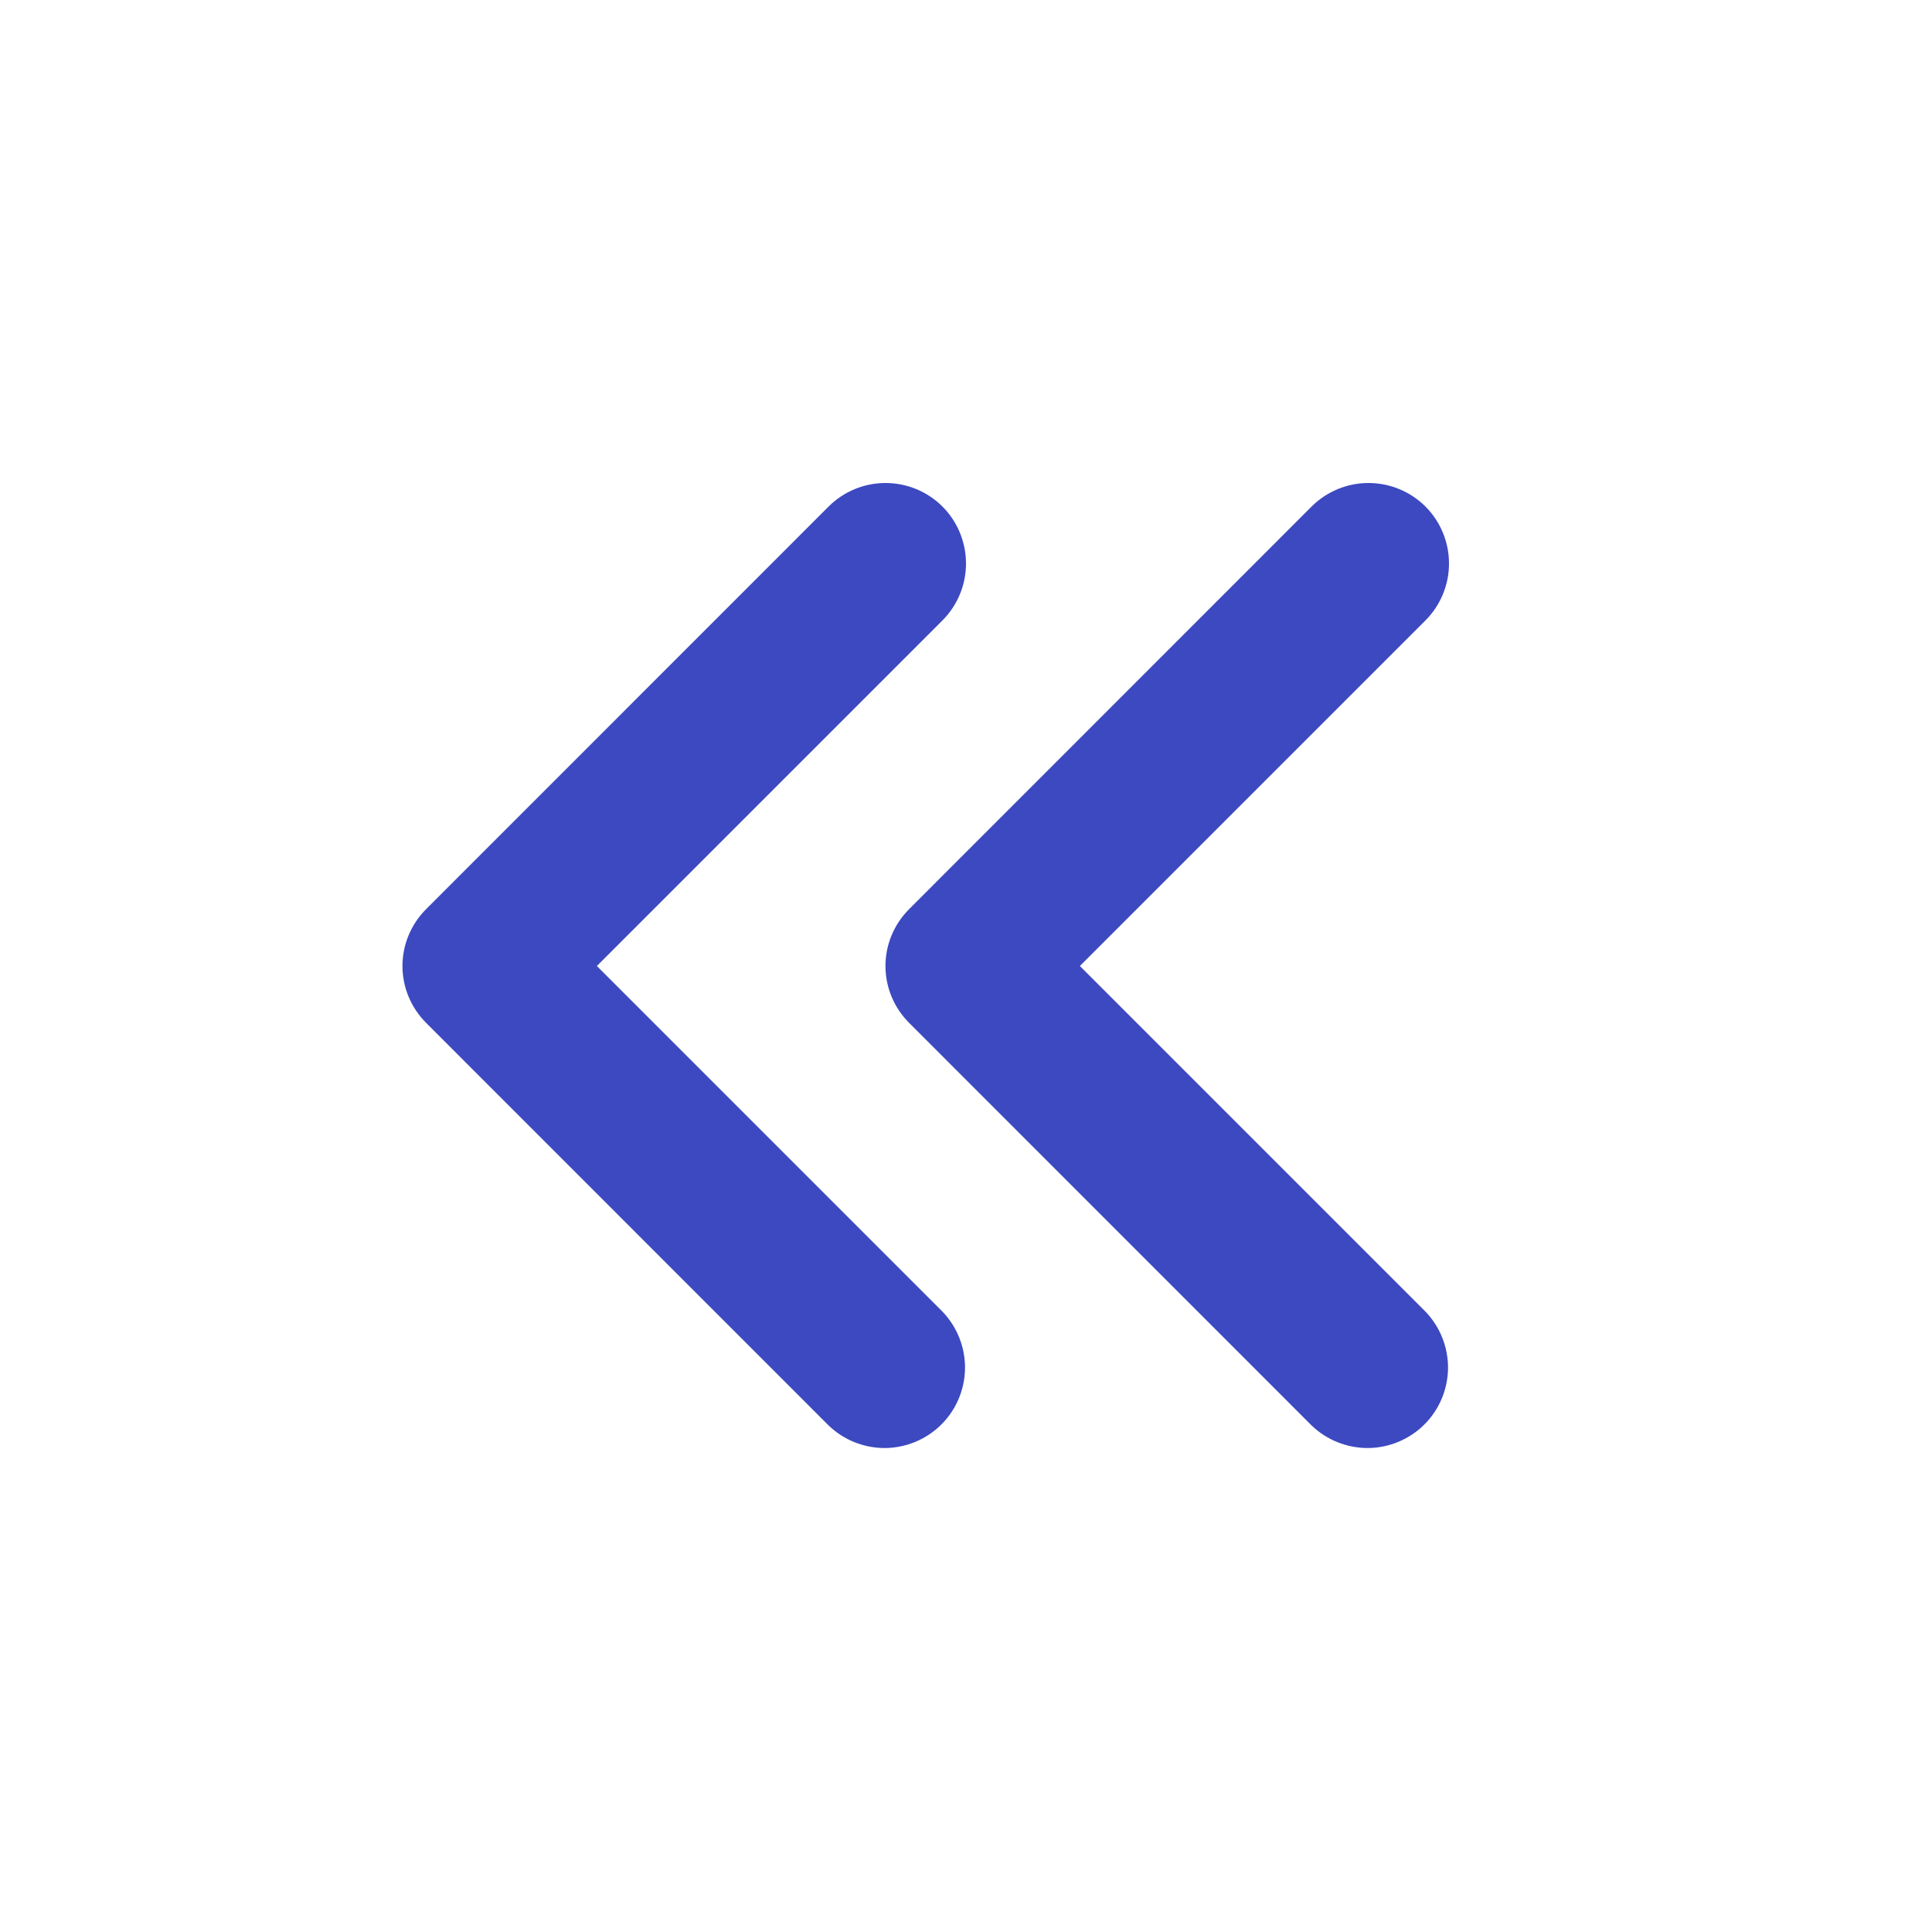 <svg width="16" height="16" viewBox="0 0 16 16" fill="none" xmlns="http://www.w3.org/2000/svg">
<g clip-path="url(#clip0_9374_6218)">
<path fill-rule="evenodd" clip-rule="evenodd" d="M7.805 4.195C7.93 4.32 8 4.49 8 4.667C8 4.843 7.93 5.013 7.805 5.138L4.943 8L7.805 10.862C7.926 10.988 7.993 11.156 7.992 11.331C7.99 11.506 7.92 11.673 7.797 11.796C7.673 11.92 7.506 11.99 7.331 11.992C7.156 11.993 6.988 11.926 6.862 11.805L3.529 8.471C3.404 8.346 3.333 8.177 3.333 8C3.333 7.823 3.404 7.654 3.529 7.529L6.862 4.195C6.987 4.07 7.157 4 7.333 4C7.51 4 7.68 4.07 7.805 4.195ZM11.805 4.195C11.93 4.32 12 4.49 12 4.667C12 4.843 11.93 5.013 11.805 5.138L8.943 8L11.805 10.862C11.926 10.988 11.993 11.156 11.992 11.331C11.99 11.506 11.92 11.673 11.797 11.796C11.673 11.92 11.506 11.99 11.331 11.992C11.156 11.993 10.988 11.926 10.862 11.805L7.529 8.471C7.404 8.346 7.333 8.177 7.333 8C7.333 7.823 7.404 7.654 7.529 7.529L10.862 4.195C10.987 4.07 11.157 4 11.333 4C11.51 4 11.68 4.07 11.805 4.195Z" fill="#3D49C0"/>
</g>
<defs>
<clipPath id="clip0_9374_6218">
<rect width="16" height="16" fill="white"/>
</clipPath>
</defs>
</svg>
